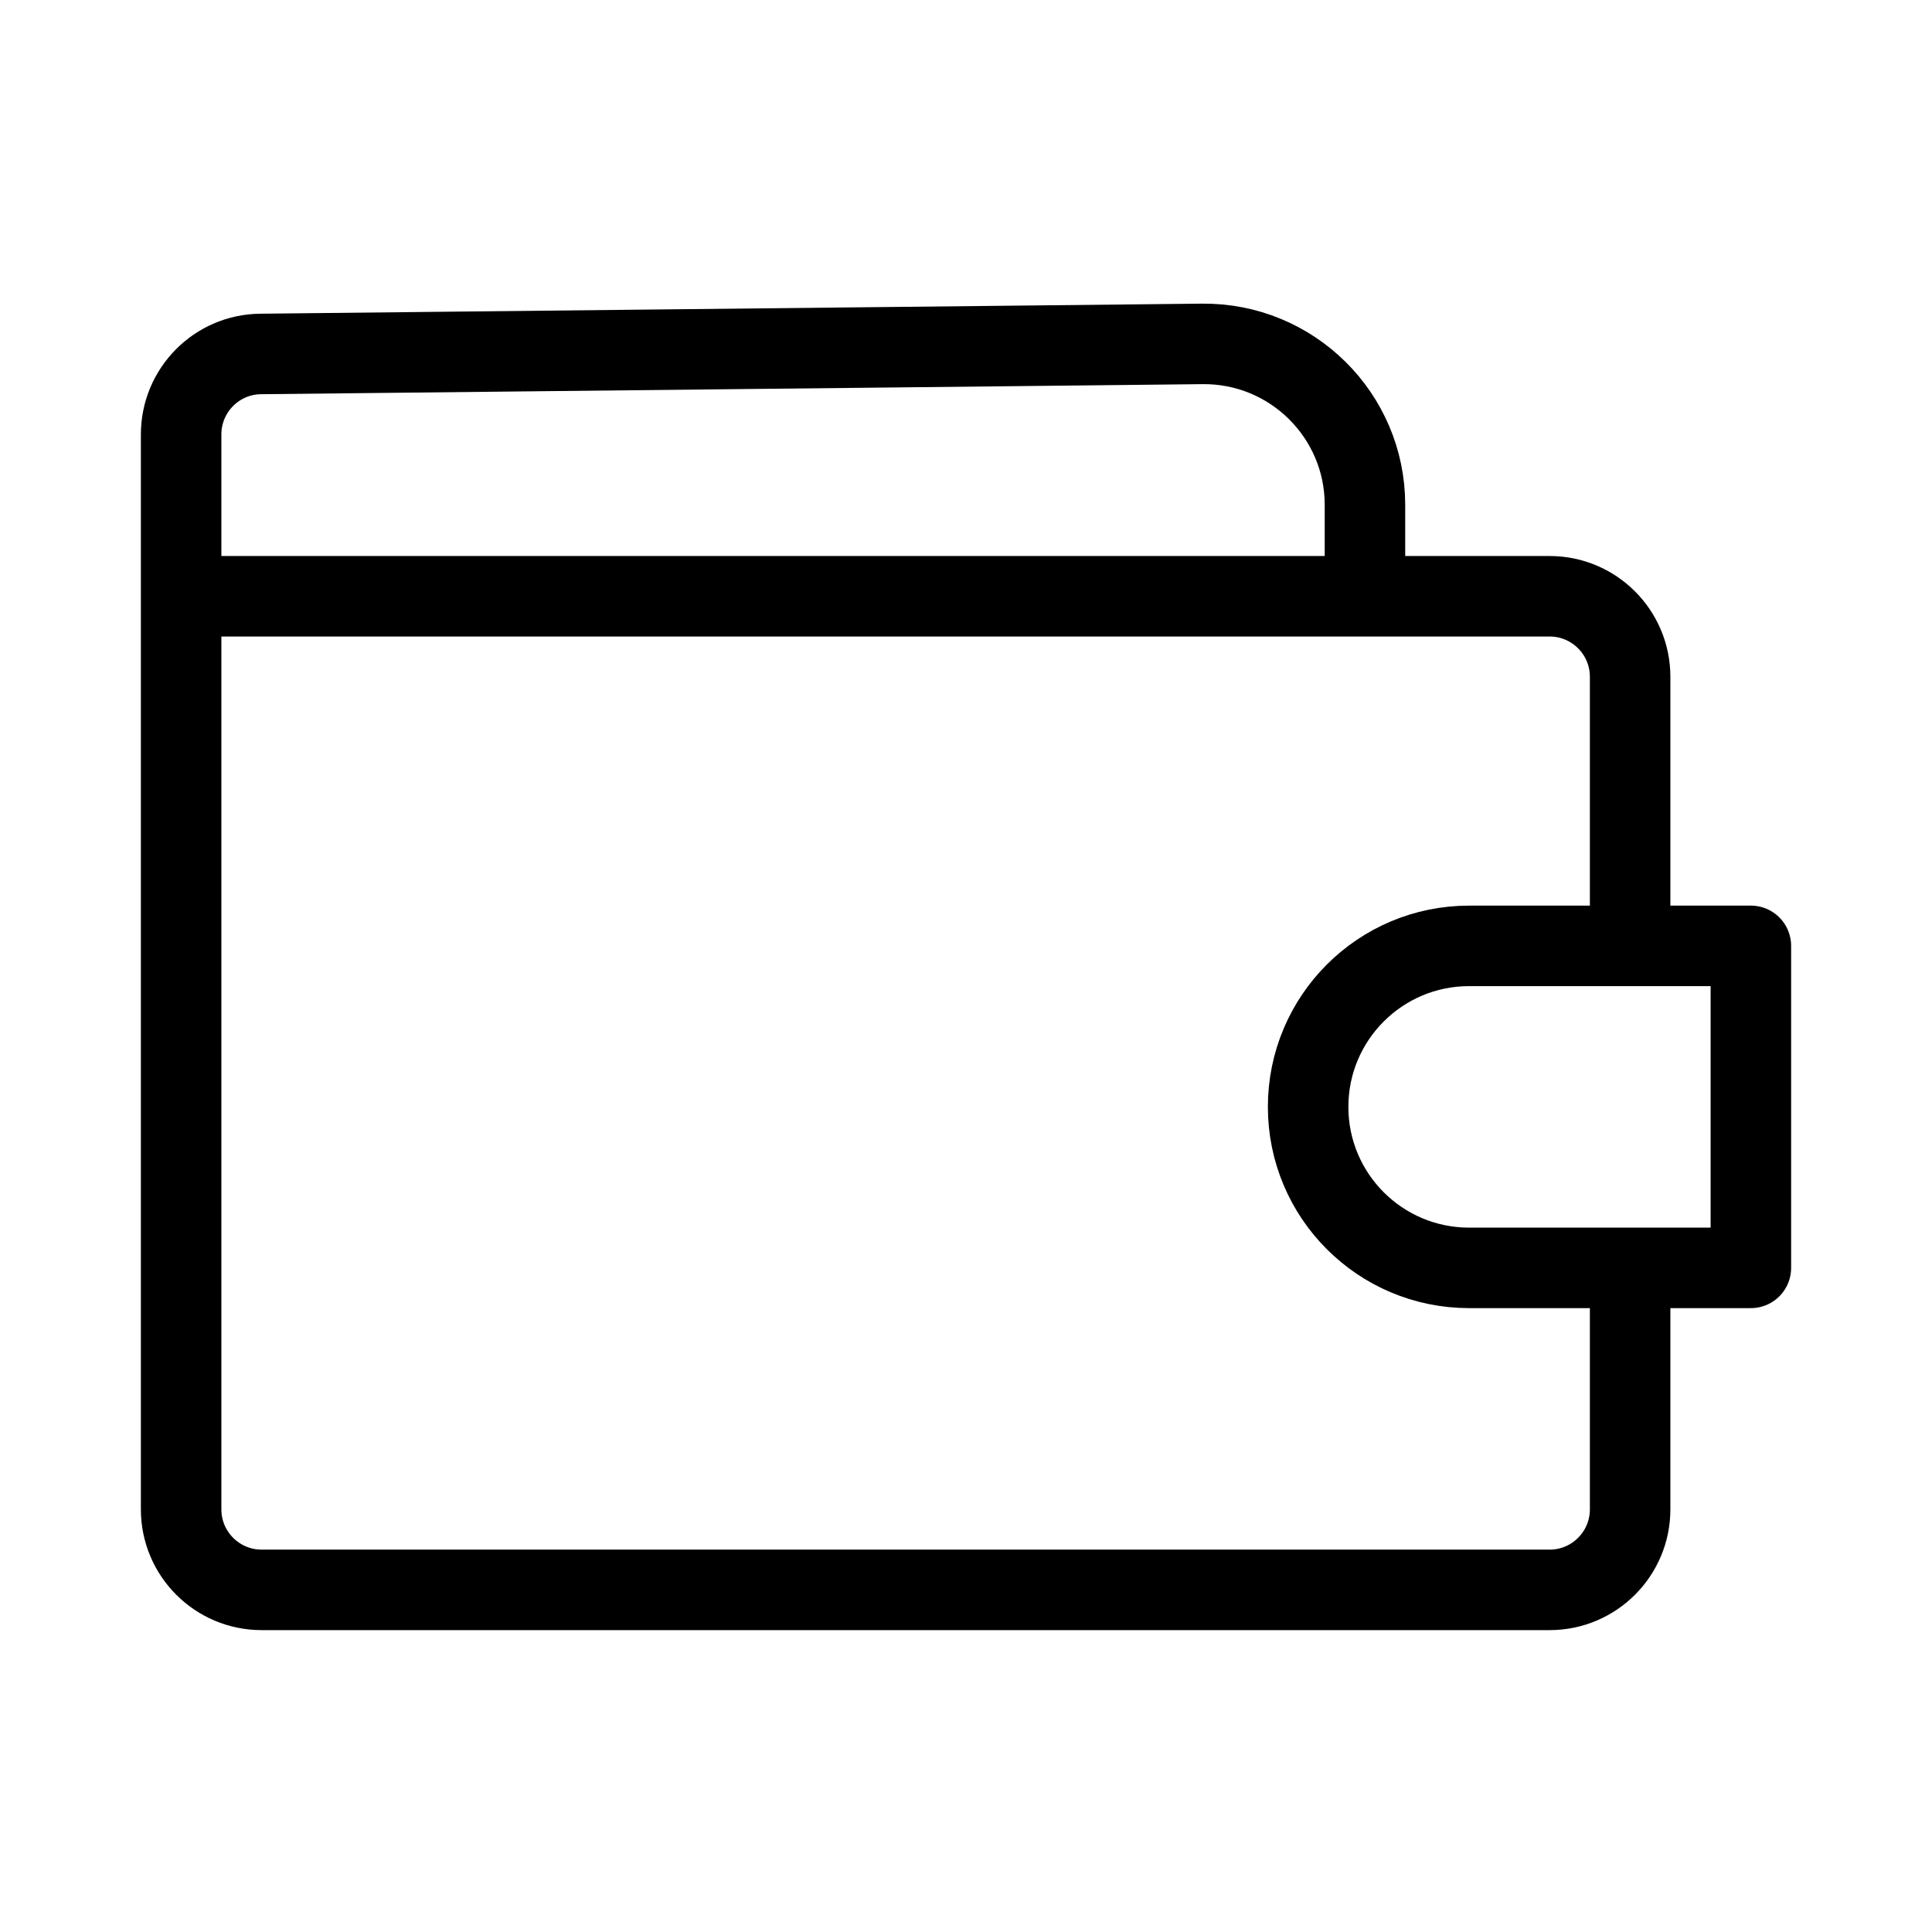 <svg width="24" height="24" viewBox="0 0 24 24" fill="none" xmlns="http://www.w3.org/2000/svg">
<path d="M20.25 11.507V8.407C20.25 7.855 19.802 7.407 19.25 7.407H16.956M20.25 15.65V18.75C20.25 19.302 19.802 19.75 19.25 19.75H3.25C2.698 19.75 2.25 19.302 2.25 18.75V7.407M16.956 7.407V6.271C16.956 5.159 16.047 4.26 14.934 4.272L3.239 4.397C2.691 4.402 2.25 4.848 2.25 5.397V7.407M16.956 7.407H2.25" stroke="black" stroke-linejoin="round"/>
<path d="M21.75 11.75H18.25C17.145 11.75 16.25 12.645 16.25 13.75V13.75C16.25 14.855 17.145 15.75 18.25 15.75H21.75V11.75Z" stroke="black" stroke-linejoin="round"/>
</svg>
